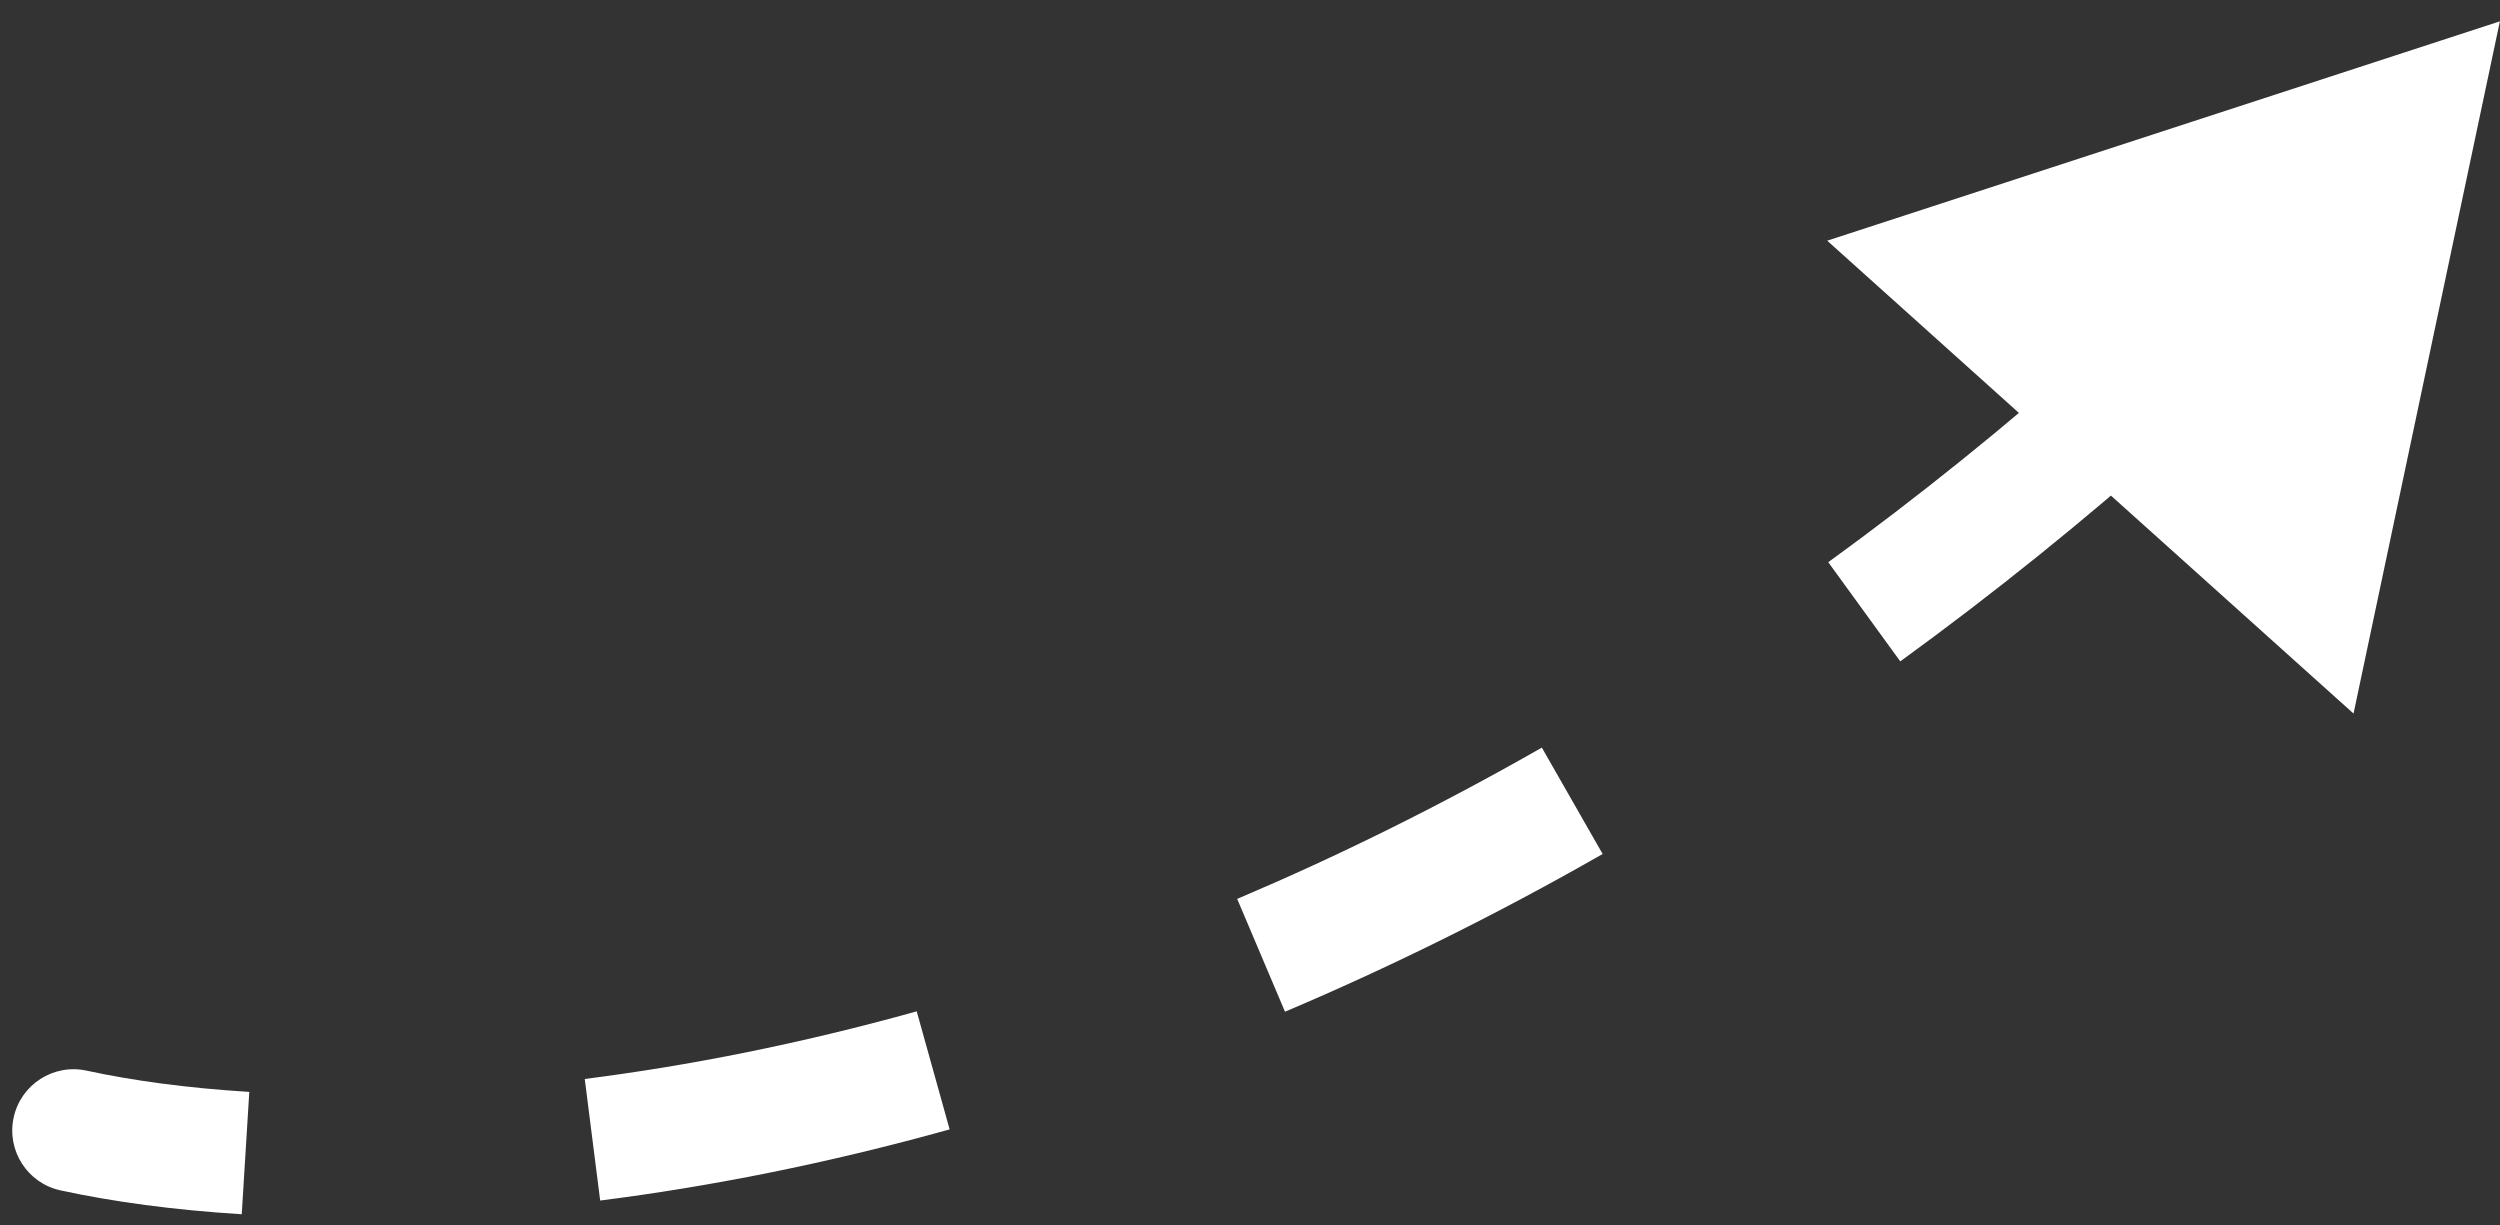 <svg width="102" height="50" viewBox="0 0 102 50" fill="none" xmlns="http://www.w3.org/2000/svg">
<rect x="0" y="0" width="102" height="50" fill="#333333" stroke="none"/>
<path d="M2.471 48.568C1.121 48.276 0.264 46.945 0.557 45.595C0.85 44.246 2.181 43.389 3.53 43.682L2.471 48.568ZM101.995 0.87L96.024 29.113L74.55 9.82L101.995 0.87ZM3.53 43.682C5.376 44.082 7.605 44.392 10.171 44.55L9.863 49.541C7.081 49.37 4.598 49.029 2.471 48.568L3.53 43.682ZM23.858 44.022C28.043 43.491 32.589 42.605 37.402 41.263L38.745 46.079C33.696 47.487 28.912 48.421 24.487 48.982L23.858 44.022ZM50.477 36.675C54.522 34.96 58.679 32.918 62.907 30.502L65.388 34.843C60.988 37.358 56.653 39.487 52.428 41.278L50.477 36.675ZM74.593 22.938C78.195 20.323 81.819 17.417 85.44 14.192L88.765 17.926C85.021 21.26 81.267 24.271 77.531 26.984L74.593 22.938Z" fill="white"/>
</svg>
